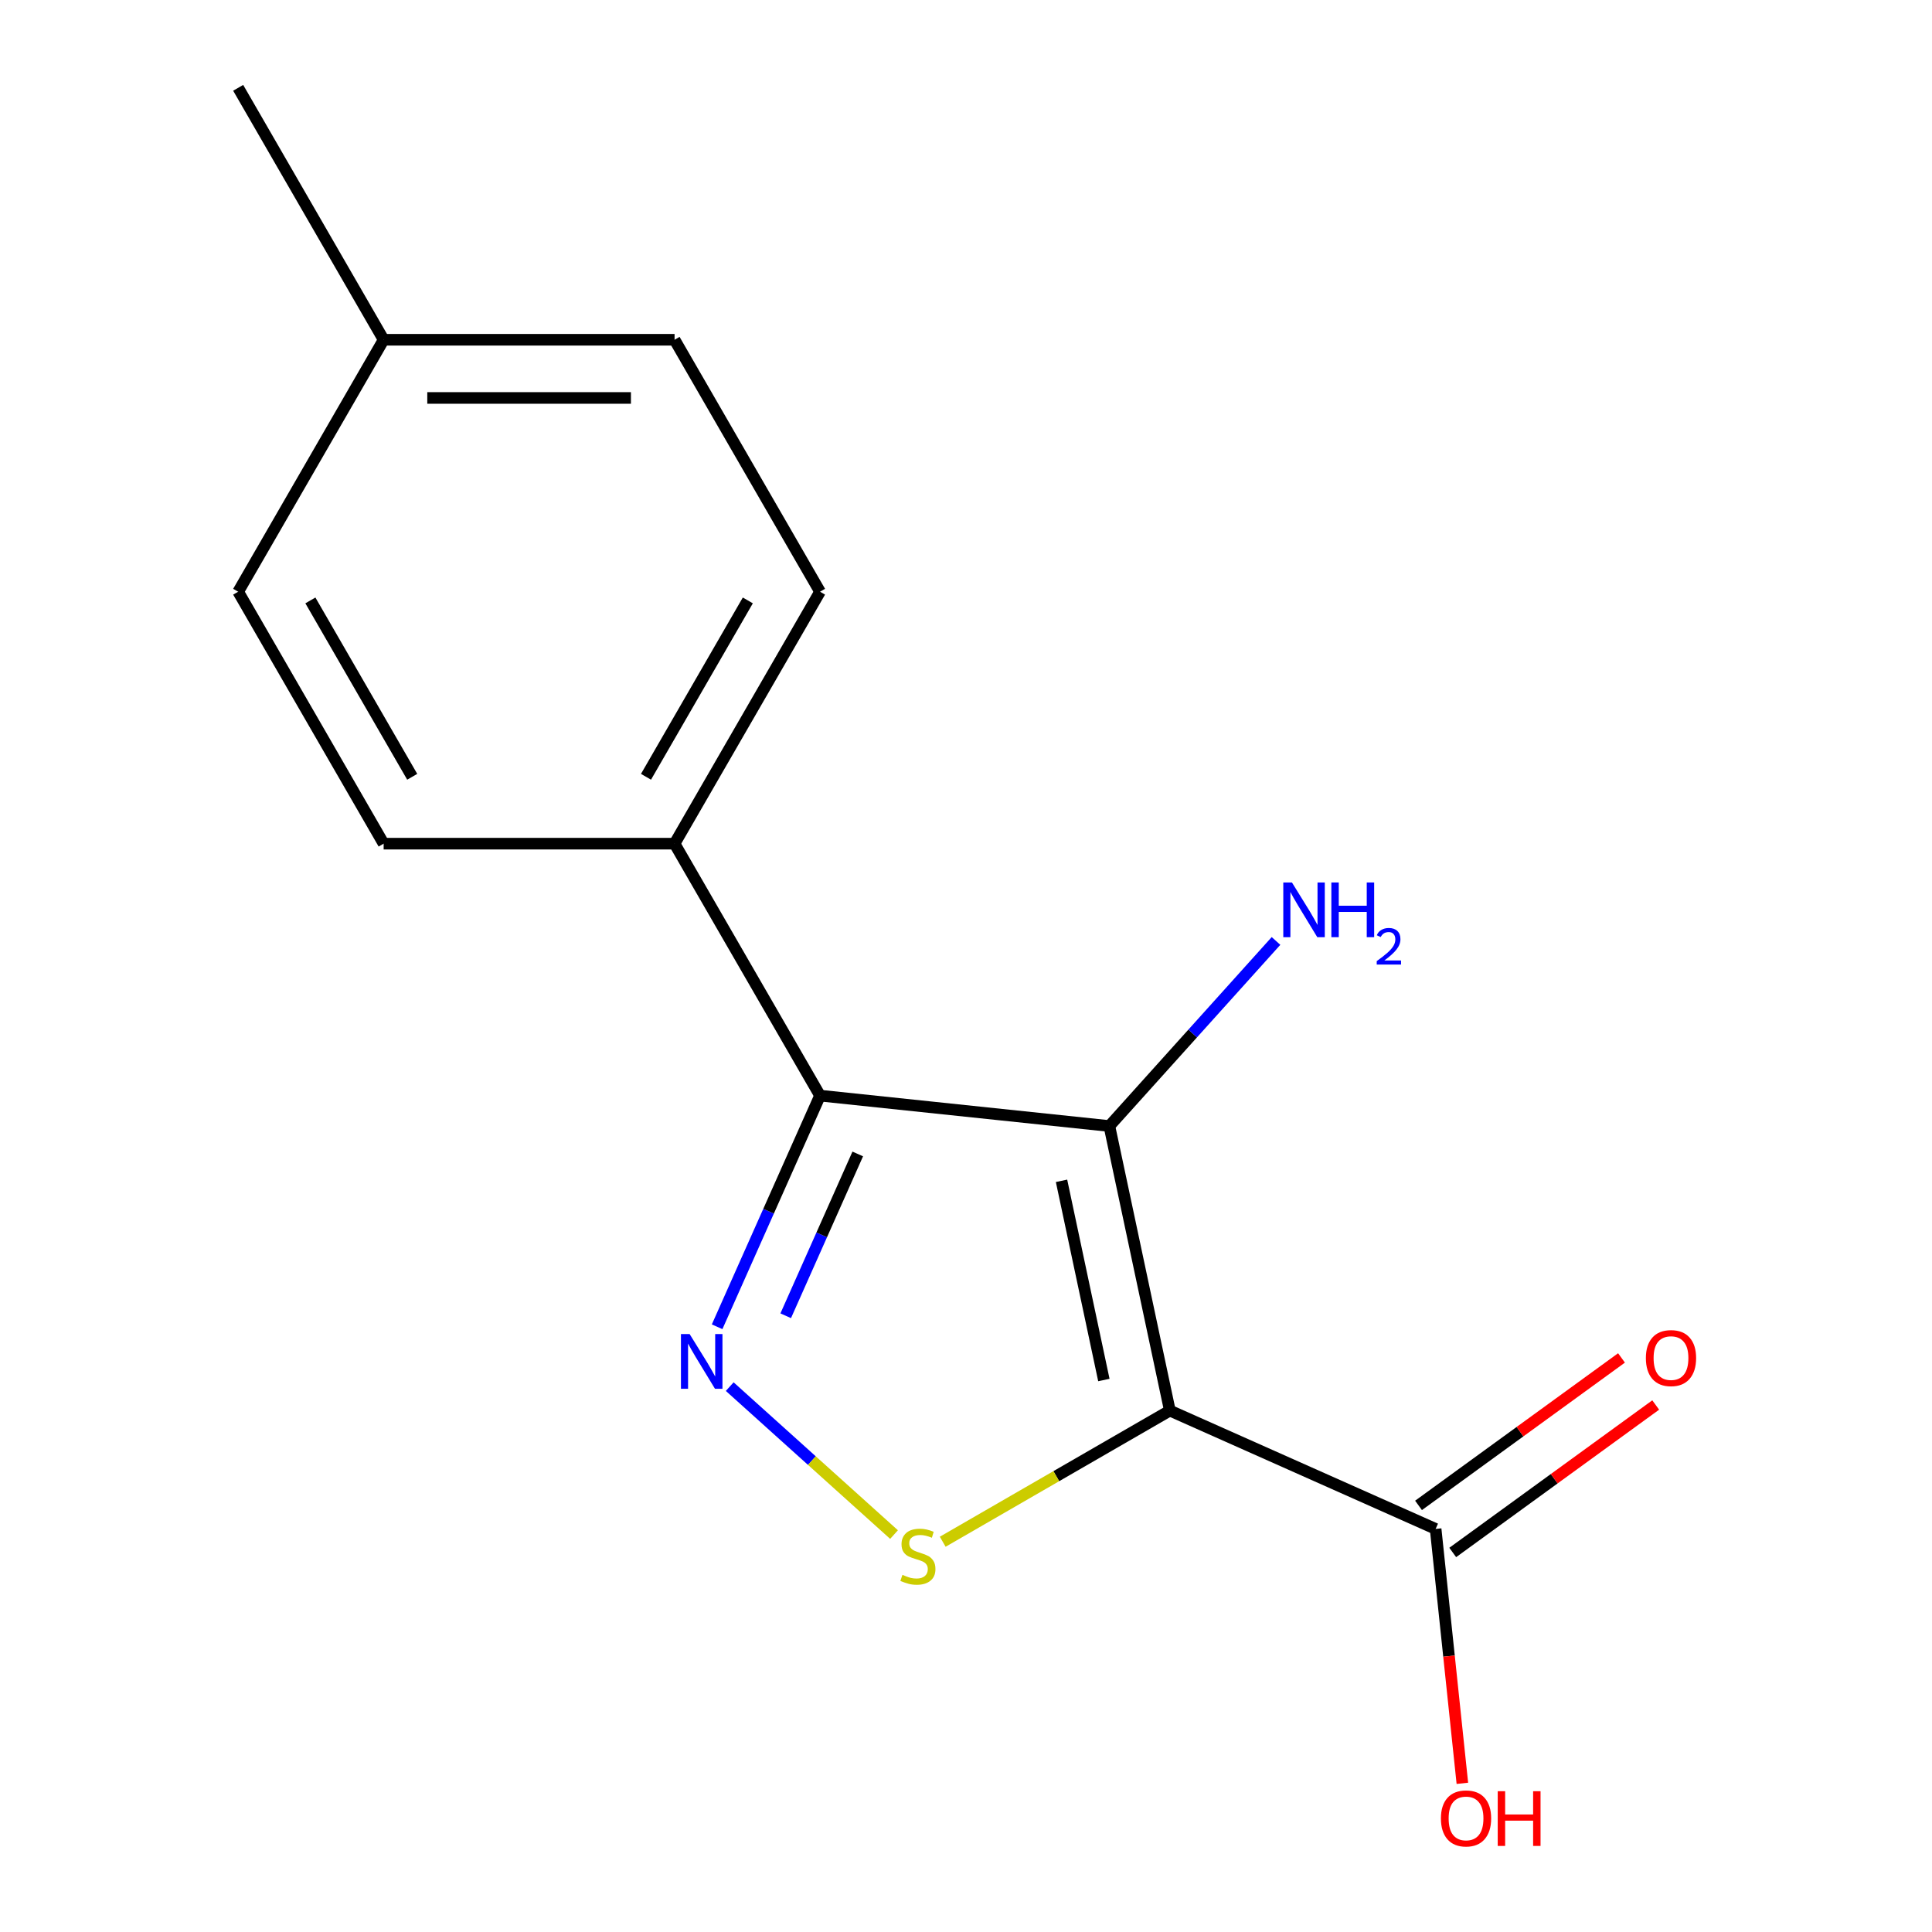 <?xml version='1.0' encoding='iso-8859-1'?>
<svg version='1.1' baseProfile='full'
              xmlns='http://www.w3.org/2000/svg'
                      xmlns:rdkit='http://www.rdkit.org/xml'
                      xmlns:xlink='http://www.w3.org/1999/xlink'
                  xml:space='preserve'
width='1000px' height='1000px' viewBox='0 0 1000 1000'>
<!-- END OF HEADER -->
<rect style='opacity:1.0;fill:#FFFFFF;stroke:none' width='1000' height='1000' x='0' y='0'> </rect>
<path class='bond-0' d='M 605.514,730.124 L 574.206,582.831' style='fill:none;fill-rule:evenodd;stroke:#000000;stroke-width:6px;stroke-linecap:butt;stroke-linejoin:miter;stroke-opacity:1' />
<path class='bond-0' d='M 571.359,714.292 L 549.444,611.187' style='fill:none;fill-rule:evenodd;stroke:#000000;stroke-width:6px;stroke-linecap:butt;stroke-linejoin:miter;stroke-opacity:1' />
<path class='bond-3' d='M 605.514,730.124 L 546.732,764.062' style='fill:none;fill-rule:evenodd;stroke:#000000;stroke-width:6px;stroke-linecap:butt;stroke-linejoin:miter;stroke-opacity:1' />
<path class='bond-3' d='M 546.732,764.062 L 487.95,798' style='fill:none;fill-rule:evenodd;stroke:#CCCC00;stroke-width:6px;stroke-linecap:butt;stroke-linejoin:miter;stroke-opacity:1' />
<path class='bond-4' d='M 605.514,730.124 L 743.079,791.372' style='fill:none;fill-rule:evenodd;stroke:#000000;stroke-width:6px;stroke-linecap:butt;stroke-linejoin:miter;stroke-opacity:1' />
<path class='bond-2' d='M 574.206,582.831 L 424.448,567.091' style='fill:none;fill-rule:evenodd;stroke:#000000;stroke-width:6px;stroke-linecap:butt;stroke-linejoin:miter;stroke-opacity:1' />
<path class='bond-6' d='M 574.206,582.831 L 617.334,534.933' style='fill:none;fill-rule:evenodd;stroke:#000000;stroke-width:6px;stroke-linecap:butt;stroke-linejoin:miter;stroke-opacity:1' />
<path class='bond-6' d='M 617.334,534.933 L 660.462,487.035' style='fill:none;fill-rule:evenodd;stroke:#0000FF;stroke-width:6px;stroke-linecap:butt;stroke-linejoin:miter;stroke-opacity:1' />
<path class='bond-1' d='M 377.704,717.716 L 420.226,756.003' style='fill:none;fill-rule:evenodd;stroke:#0000FF;stroke-width:6px;stroke-linecap:butt;stroke-linejoin:miter;stroke-opacity:1' />
<path class='bond-1' d='M 420.226,756.003 L 462.748,794.29' style='fill:none;fill-rule:evenodd;stroke:#CCCC00;stroke-width:6px;stroke-linecap:butt;stroke-linejoin:miter;stroke-opacity:1' />
<path class='bond-15' d='M 371.18,686.731 L 397.814,626.911' style='fill:none;fill-rule:evenodd;stroke:#0000FF;stroke-width:6px;stroke-linecap:butt;stroke-linejoin:miter;stroke-opacity:1' />
<path class='bond-15' d='M 397.814,626.911 L 424.448,567.091' style='fill:none;fill-rule:evenodd;stroke:#000000;stroke-width:6px;stroke-linecap:butt;stroke-linejoin:miter;stroke-opacity:1' />
<path class='bond-15' d='M 406.683,681.035 L 425.327,639.16' style='fill:none;fill-rule:evenodd;stroke:#0000FF;stroke-width:6px;stroke-linecap:butt;stroke-linejoin:miter;stroke-opacity:1' />
<path class='bond-15' d='M 425.327,639.16 L 443.971,597.286' style='fill:none;fill-rule:evenodd;stroke:#000000;stroke-width:6px;stroke-linecap:butt;stroke-linejoin:miter;stroke-opacity:1' />
<path class='bond-5' d='M 424.448,567.091 L 349.156,436.682' style='fill:none;fill-rule:evenodd;stroke:#000000;stroke-width:6px;stroke-linecap:butt;stroke-linejoin:miter;stroke-opacity:1' />
<path class='bond-7' d='M 751.93,803.554 L 804.46,765.389' style='fill:none;fill-rule:evenodd;stroke:#000000;stroke-width:6px;stroke-linecap:butt;stroke-linejoin:miter;stroke-opacity:1' />
<path class='bond-7' d='M 804.46,765.389 L 856.99,727.224' style='fill:none;fill-rule:evenodd;stroke:#FF0000;stroke-width:6px;stroke-linecap:butt;stroke-linejoin:miter;stroke-opacity:1' />
<path class='bond-7' d='M 734.228,779.189 L 786.758,741.024' style='fill:none;fill-rule:evenodd;stroke:#000000;stroke-width:6px;stroke-linecap:butt;stroke-linejoin:miter;stroke-opacity:1' />
<path class='bond-7' d='M 786.758,741.024 L 839.288,702.859' style='fill:none;fill-rule:evenodd;stroke:#FF0000;stroke-width:6px;stroke-linecap:butt;stroke-linejoin:miter;stroke-opacity:1' />
<path class='bond-10' d='M 743.079,791.372 L 749.999,857.209' style='fill:none;fill-rule:evenodd;stroke:#000000;stroke-width:6px;stroke-linecap:butt;stroke-linejoin:miter;stroke-opacity:1' />
<path class='bond-10' d='M 749.999,857.209 L 756.918,923.046' style='fill:none;fill-rule:evenodd;stroke:#FF0000;stroke-width:6px;stroke-linecap:butt;stroke-linejoin:miter;stroke-opacity:1' />
<path class='bond-8' d='M 349.156,436.682 L 424.448,306.273' style='fill:none;fill-rule:evenodd;stroke:#000000;stroke-width:6px;stroke-linecap:butt;stroke-linejoin:miter;stroke-opacity:1' />
<path class='bond-8' d='M 334.368,402.062 L 387.072,310.776' style='fill:none;fill-rule:evenodd;stroke:#000000;stroke-width:6px;stroke-linecap:butt;stroke-linejoin:miter;stroke-opacity:1' />
<path class='bond-9' d='M 349.156,436.682 L 198.573,436.682' style='fill:none;fill-rule:evenodd;stroke:#000000;stroke-width:6px;stroke-linecap:butt;stroke-linejoin:miter;stroke-opacity:1' />
<path class='bond-12' d='M 424.448,306.273 L 349.156,175.864' style='fill:none;fill-rule:evenodd;stroke:#000000;stroke-width:6px;stroke-linecap:butt;stroke-linejoin:miter;stroke-opacity:1' />
<path class='bond-11' d='M 198.573,436.682 L 123.281,306.273' style='fill:none;fill-rule:evenodd;stroke:#000000;stroke-width:6px;stroke-linecap:butt;stroke-linejoin:miter;stroke-opacity:1' />
<path class='bond-11' d='M 213.361,402.062 L 160.656,310.776' style='fill:none;fill-rule:evenodd;stroke:#000000;stroke-width:6px;stroke-linecap:butt;stroke-linejoin:miter;stroke-opacity:1' />
<path class='bond-13' d='M 123.281,306.273 L 198.573,175.864' style='fill:none;fill-rule:evenodd;stroke:#000000;stroke-width:6px;stroke-linecap:butt;stroke-linejoin:miter;stroke-opacity:1' />
<path class='bond-16' d='M 349.156,175.864 L 198.573,175.864' style='fill:none;fill-rule:evenodd;stroke:#000000;stroke-width:6px;stroke-linecap:butt;stroke-linejoin:miter;stroke-opacity:1' />
<path class='bond-16' d='M 326.568,205.98 L 221.16,205.98' style='fill:none;fill-rule:evenodd;stroke:#000000;stroke-width:6px;stroke-linecap:butt;stroke-linejoin:miter;stroke-opacity:1' />
<path class='bond-14' d='M 198.573,175.864 L 123.281,45.455' style='fill:none;fill-rule:evenodd;stroke:#000000;stroke-width:6px;stroke-linecap:butt;stroke-linejoin:miter;stroke-opacity:1' />
<path  class='atom-2' d='M 356.94 690.496
L 366.22 705.496
Q 367.14 706.976, 368.62 709.656
Q 370.1 712.336, 370.18 712.496
L 370.18 690.496
L 373.94 690.496
L 373.94 718.816
L 370.06 718.816
L 360.1 702.416
Q 358.94 700.496, 357.7 698.296
Q 356.5 696.096, 356.14 695.416
L 356.14 718.816
L 352.46 718.816
L 352.46 690.496
L 356.94 690.496
' fill='#0000FF'/>
<path  class='atom-4' d='M 467.105 815.136
Q 467.425 815.256, 468.745 815.816
Q 470.065 816.376, 471.505 816.736
Q 472.985 817.056, 474.425 817.056
Q 477.105 817.056, 478.665 815.776
Q 480.225 814.456, 480.225 812.176
Q 480.225 810.616, 479.425 809.656
Q 478.665 808.696, 477.465 808.176
Q 476.265 807.656, 474.265 807.056
Q 471.745 806.296, 470.225 805.576
Q 468.745 804.856, 467.665 803.336
Q 466.625 801.816, 466.625 799.256
Q 466.625 795.696, 469.025 793.496
Q 471.465 791.296, 476.265 791.296
Q 479.545 791.296, 483.265 792.856
L 482.345 795.936
Q 478.945 794.536, 476.385 794.536
Q 473.625 794.536, 472.105 795.696
Q 470.585 796.816, 470.625 798.776
Q 470.625 800.296, 471.385 801.216
Q 472.185 802.136, 473.305 802.656
Q 474.465 803.176, 476.385 803.776
Q 478.945 804.576, 480.465 805.376
Q 481.985 806.176, 483.065 807.816
Q 484.185 809.416, 484.185 812.176
Q 484.185 816.096, 481.545 818.216
Q 478.945 820.296, 474.585 820.296
Q 472.065 820.296, 470.145 819.736
Q 468.265 819.216, 466.025 818.296
L 467.105 815.136
' fill='#CCCC00'/>
<path  class='atom-7' d='M 668.706 456.766
L 677.986 471.766
Q 678.906 473.246, 680.386 475.926
Q 681.866 478.606, 681.946 478.766
L 681.946 456.766
L 685.706 456.766
L 685.706 485.086
L 681.826 485.086
L 671.866 468.686
Q 670.706 466.766, 669.466 464.566
Q 668.266 462.366, 667.906 461.686
L 667.906 485.086
L 664.226 485.086
L 664.226 456.766
L 668.706 456.766
' fill='#0000FF'/>
<path  class='atom-7' d='M 689.106 456.766
L 692.946 456.766
L 692.946 468.806
L 707.426 468.806
L 707.426 456.766
L 711.266 456.766
L 711.266 485.086
L 707.426 485.086
L 707.426 472.006
L 692.946 472.006
L 692.946 485.086
L 689.106 485.086
L 689.106 456.766
' fill='#0000FF'/>
<path  class='atom-7' d='M 712.639 484.092
Q 713.325 482.323, 714.962 481.347
Q 716.599 480.343, 718.869 480.343
Q 721.694 480.343, 723.278 481.875
Q 724.862 483.406, 724.862 486.125
Q 724.862 488.897, 722.803 491.484
Q 720.77 494.071, 716.546 497.134
L 725.179 497.134
L 725.179 499.246
L 712.586 499.246
L 712.586 497.477
Q 716.071 494.995, 718.13 493.147
Q 720.216 491.299, 721.219 489.636
Q 722.222 487.973, 722.222 486.257
Q 722.222 484.462, 721.325 483.459
Q 720.427 482.455, 718.869 482.455
Q 717.365 482.455, 716.361 483.063
Q 715.358 483.67, 714.645 485.016
L 712.639 484.092
' fill='#0000FF'/>
<path  class='atom-8' d='M 851.904 702.941
Q 851.904 696.141, 855.264 692.341
Q 858.624 688.541, 864.904 688.541
Q 871.184 688.541, 874.544 692.341
Q 877.904 696.141, 877.904 702.941
Q 877.904 709.821, 874.504 713.741
Q 871.104 717.621, 864.904 717.621
Q 858.664 717.621, 855.264 713.741
Q 851.904 709.861, 851.904 702.941
M 864.904 714.421
Q 869.224 714.421, 871.544 711.541
Q 873.904 708.621, 873.904 702.941
Q 873.904 697.381, 871.544 694.581
Q 869.224 691.741, 864.904 691.741
Q 860.584 691.741, 858.224 694.541
Q 855.904 697.341, 855.904 702.941
Q 855.904 708.661, 858.224 711.541
Q 860.584 714.421, 864.904 714.421
' fill='#FF0000'/>
<path  class='atom-11' d='M 745.819 941.21
Q 745.819 934.41, 749.179 930.61
Q 752.539 926.81, 758.819 926.81
Q 765.099 926.81, 768.459 930.61
Q 771.819 934.41, 771.819 941.21
Q 771.819 948.09, 768.419 952.01
Q 765.019 955.89, 758.819 955.89
Q 752.579 955.89, 749.179 952.01
Q 745.819 948.13, 745.819 941.21
M 758.819 952.69
Q 763.139 952.69, 765.459 949.81
Q 767.819 946.89, 767.819 941.21
Q 767.819 935.65, 765.459 932.85
Q 763.139 930.01, 758.819 930.01
Q 754.499 930.01, 752.139 932.81
Q 749.819 935.61, 749.819 941.21
Q 749.819 946.93, 752.139 949.81
Q 754.499 952.69, 758.819 952.69
' fill='#FF0000'/>
<path  class='atom-11' d='M 775.219 927.13
L 779.059 927.13
L 779.059 939.17
L 793.539 939.17
L 793.539 927.13
L 797.379 927.13
L 797.379 955.45
L 793.539 955.45
L 793.539 942.37
L 779.059 942.37
L 779.059 955.45
L 775.219 955.45
L 775.219 927.13
' fill='#FF0000'/>
</svg>
